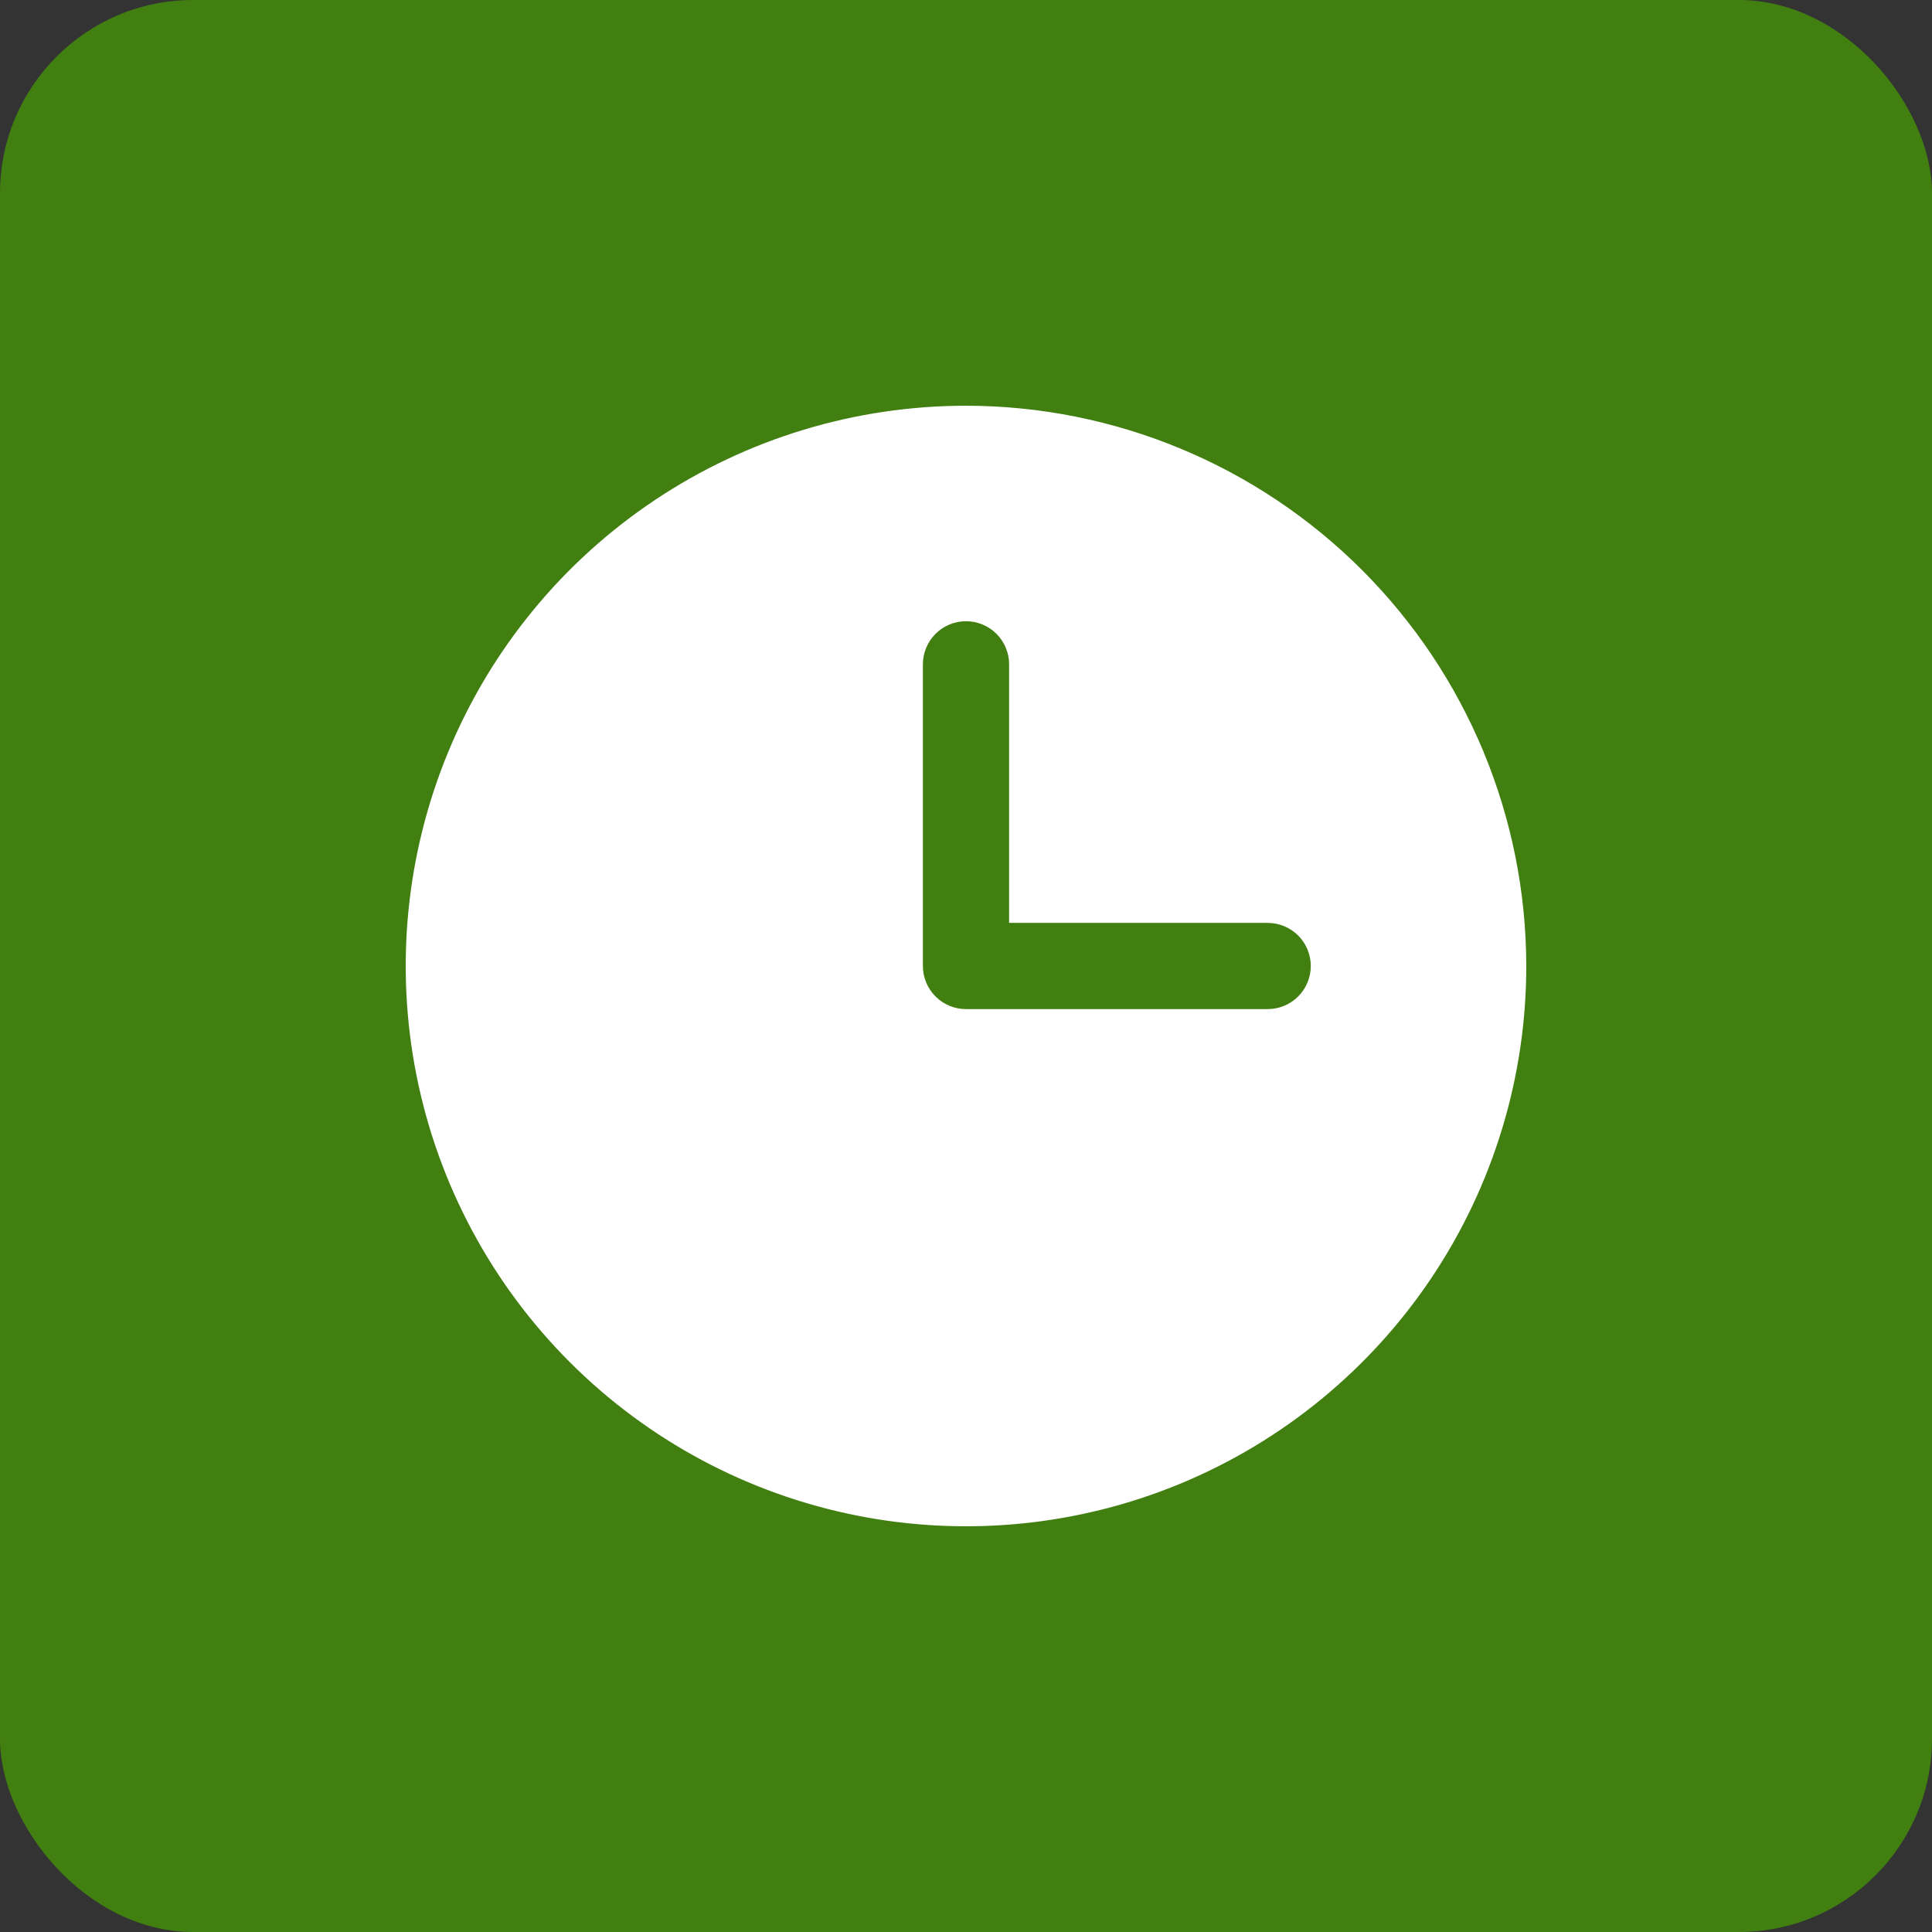 <?xml version="1.0" encoding="UTF-8"?> <svg xmlns="http://www.w3.org/2000/svg" width="100" height="100" viewBox="0 0 100 100" fill="none"><rect x="0" y="0" width="100" height="100" fill="#333333" stroke="none"/> <rect width="100" height="100" rx="10" fill="#417F11"></rect> <path d="M50 21C44.264 21 38.657 22.701 33.889 25.887C29.119 29.074 25.402 33.603 23.207 38.902C21.013 44.201 20.438 50.032 21.557 55.658C22.676 61.283 25.438 66.45 29.494 70.506C33.55 74.562 38.717 77.324 44.342 78.443C49.968 79.562 55.799 78.987 61.098 76.793C66.397 74.598 70.926 70.88 74.113 66.112C77.299 61.343 79 55.736 79 50C78.992 42.311 75.934 34.94 70.497 29.503C65.06 24.066 57.689 21.008 50 21ZM65.615 52.231H50C49.408 52.231 48.841 51.996 48.423 51.577C48.004 51.159 47.769 50.592 47.769 50V34.385C47.769 33.793 48.004 33.226 48.423 32.807C48.841 32.389 49.408 32.154 50 32.154C50.592 32.154 51.159 32.389 51.577 32.807C51.996 33.226 52.231 33.793 52.231 34.385V47.769H65.615C66.207 47.769 66.774 48.004 67.193 48.423C67.611 48.841 67.846 49.408 67.846 50C67.846 50.592 67.611 51.159 67.193 51.577C66.774 51.996 66.207 52.231 65.615 52.231Z" fill="white"></path> </svg> 